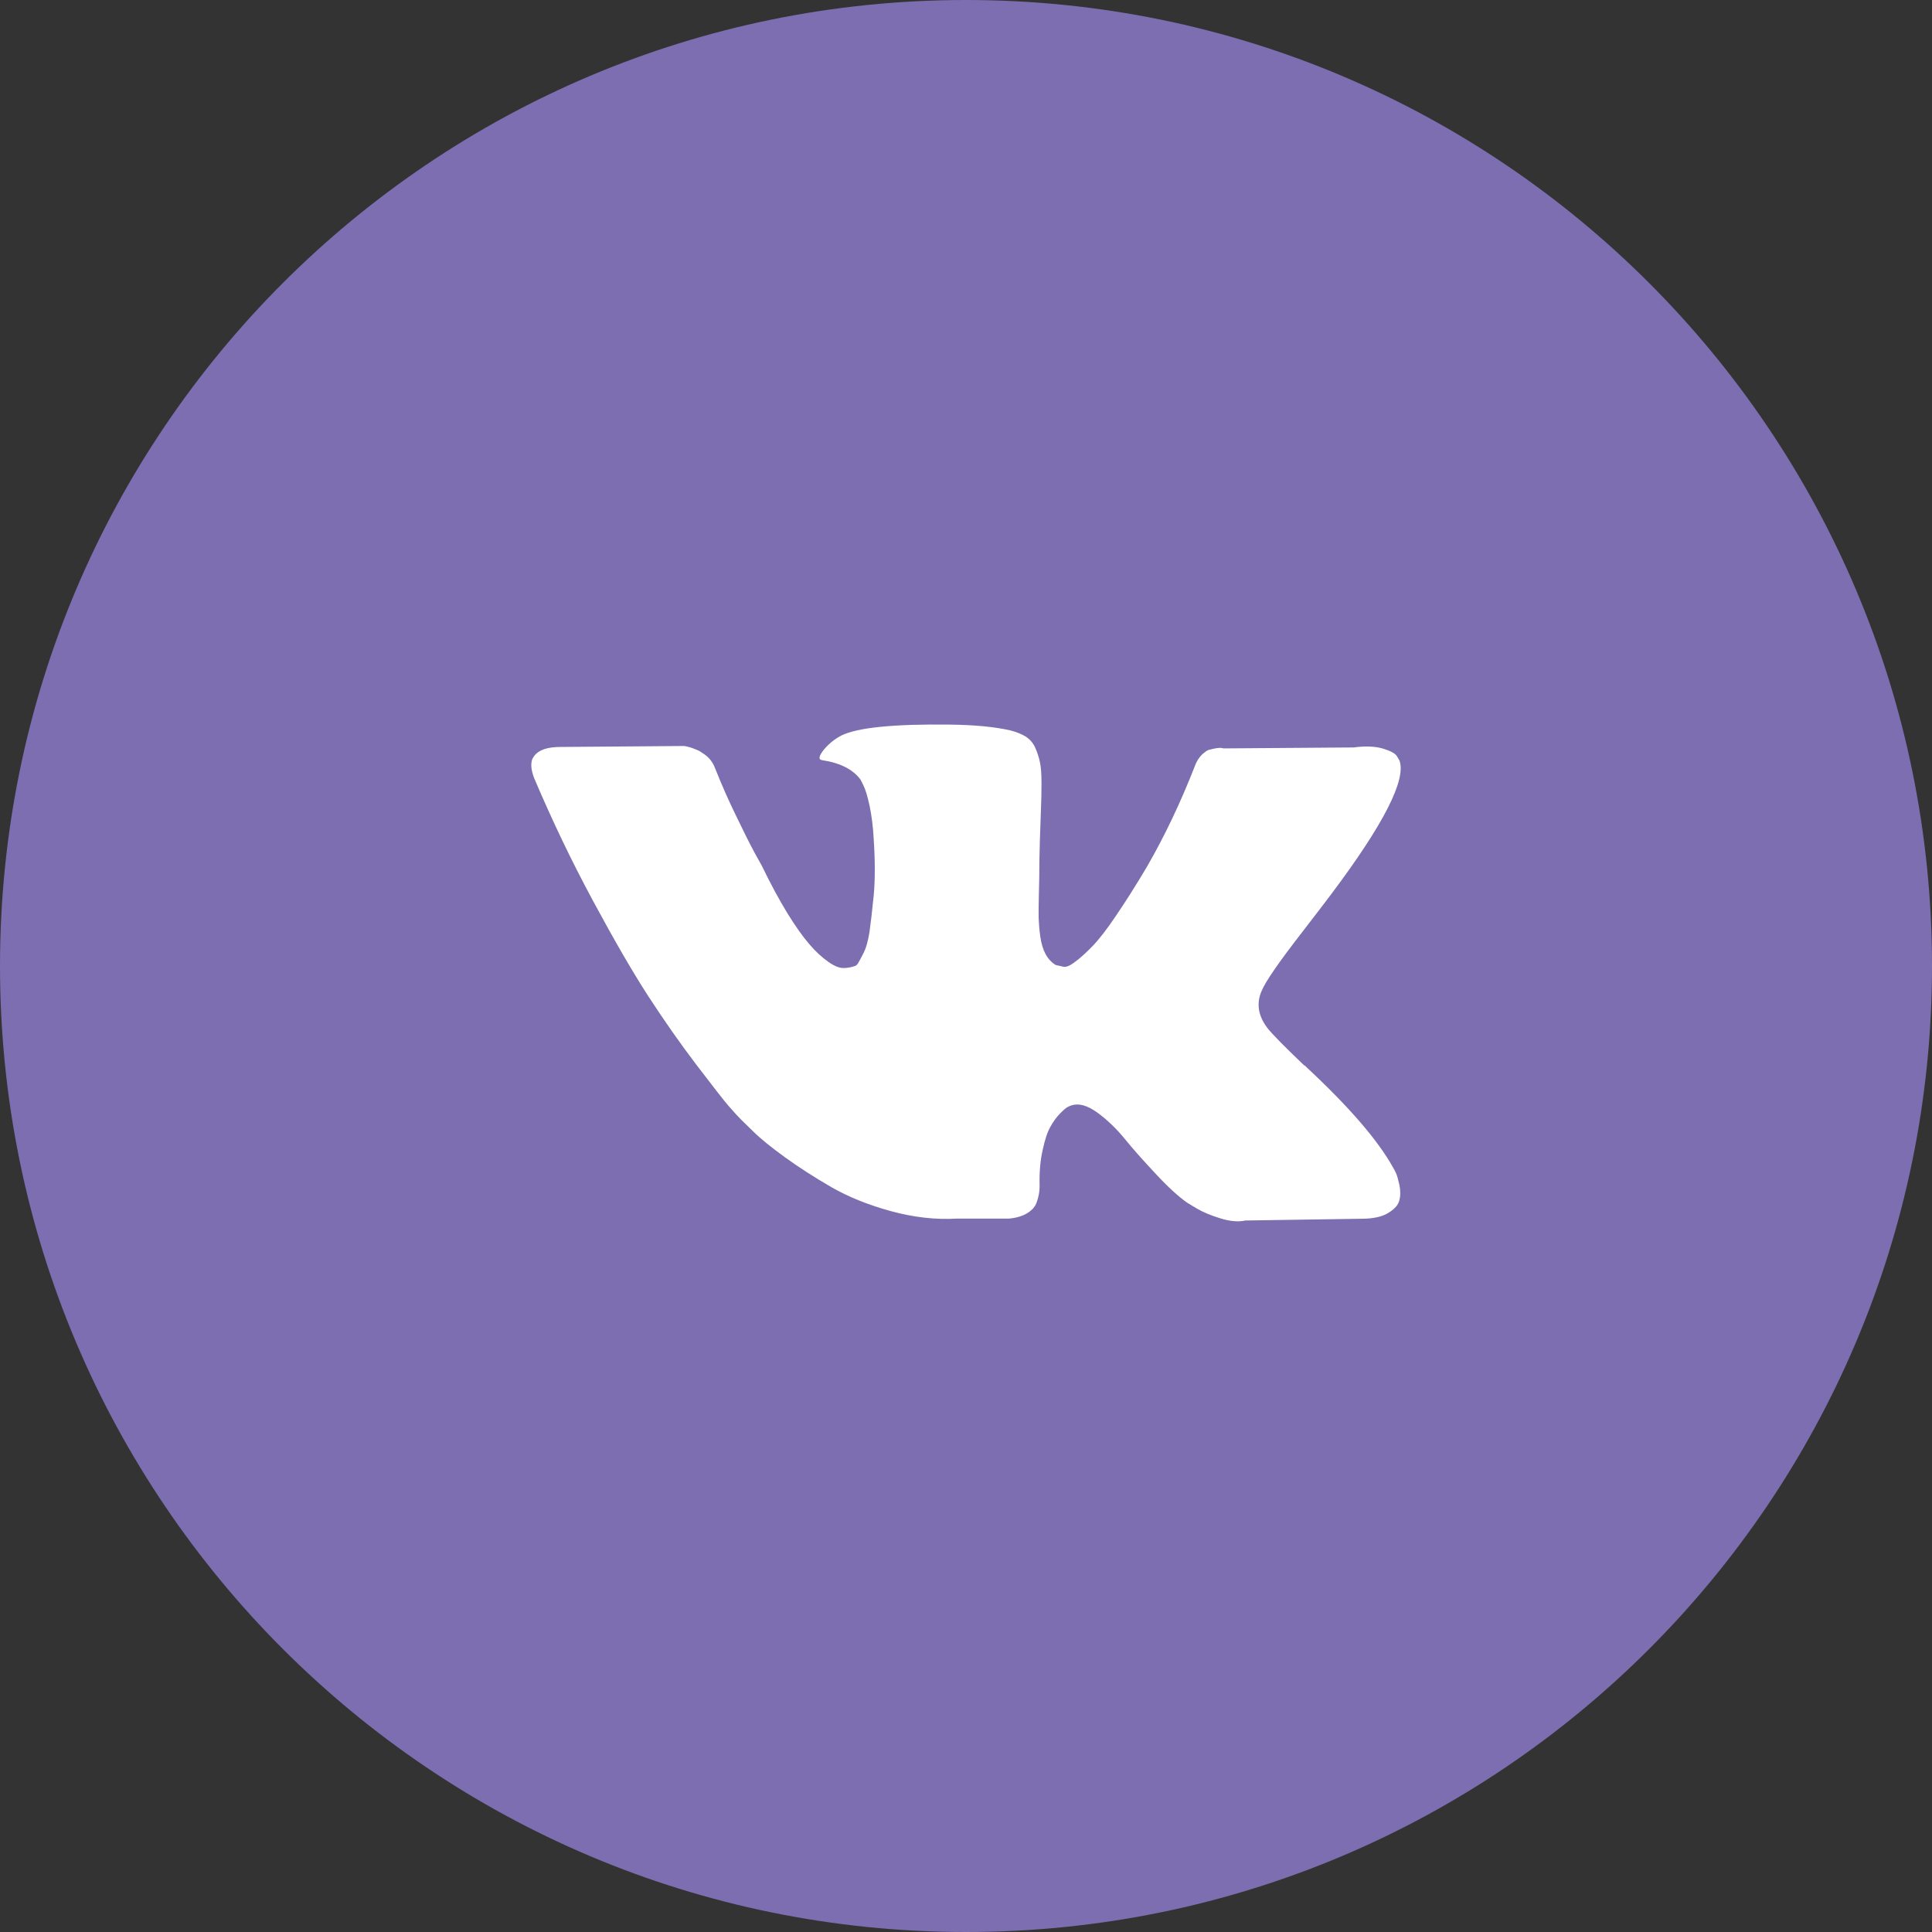 <?xml version="1.0" encoding="UTF-8"?> <svg xmlns="http://www.w3.org/2000/svg" width="40" height="40" viewBox="0 0 40 40" fill="none"><rect x="0" y="0" width="40" height="40" fill="#333333" stroke="none"/> <g clip-path="url(#clip0_40_17762)"> <path d="M20 40C31.046 40 40 31.046 40 20C40 8.954 31.046 0 20 0C8.954 0 0 8.954 0 20C0 31.046 8.954 40 20 40Z" fill="#7C6EB0"></path> <path d="M28.905 24.293C28.883 24.247 28.863 24.207 28.843 24.174C28.531 23.612 27.934 22.918 27.054 22.1L27.034 22.08L27.024 22.07L27.014 22.06H27.004C26.604 21.679 26.351 21.422 26.246 21.291C26.052 21.041 26.009 20.788 26.114 20.531C26.19 20.337 26.472 19.927 26.958 19.302C27.215 18.97 27.418 18.703 27.569 18.503C28.649 17.063 29.119 16.142 28.974 15.744L28.919 15.652C28.883 15.597 28.784 15.544 28.63 15.498C28.472 15.452 28.272 15.442 28.029 15.475L25.33 15.495C25.287 15.478 25.225 15.482 25.142 15.498C25.061 15.518 25.021 15.527 25.021 15.527L24.975 15.55L24.939 15.58C24.906 15.6 24.873 15.633 24.837 15.679C24.801 15.725 24.768 15.781 24.745 15.843C24.45 16.599 24.118 17.303 23.741 17.954C23.511 18.342 23.297 18.677 23.103 18.963C22.91 19.249 22.749 19.456 22.617 19.591C22.486 19.726 22.368 19.834 22.259 19.913C22.154 19.995 22.072 20.028 22.017 20.015C21.961 20.002 21.908 19.989 21.856 19.979C21.767 19.923 21.698 19.848 21.645 19.749C21.593 19.65 21.557 19.529 21.537 19.384C21.517 19.236 21.508 19.111 21.504 19.003C21.501 18.898 21.504 18.746 21.508 18.552C21.514 18.358 21.517 18.227 21.517 18.158C21.517 17.921 21.521 17.661 21.53 17.382C21.54 17.102 21.547 16.882 21.553 16.721C21.56 16.56 21.563 16.386 21.563 16.205C21.563 16.024 21.553 15.883 21.53 15.777C21.508 15.675 21.475 15.573 21.432 15.478C21.389 15.383 21.324 15.307 21.238 15.251C21.153 15.199 21.048 15.156 20.923 15.123C20.591 15.047 20.171 15.008 19.659 15.002C18.497 14.988 17.751 15.064 17.419 15.228C17.288 15.297 17.17 15.389 17.065 15.511C16.953 15.649 16.937 15.725 17.019 15.738C17.393 15.794 17.659 15.928 17.817 16.142L17.873 16.254C17.915 16.336 17.961 16.481 18.004 16.685C18.047 16.892 18.076 17.119 18.089 17.369C18.119 17.826 18.119 18.217 18.089 18.542C18.056 18.868 18.027 19.121 18.001 19.302C17.971 19.483 17.932 19.631 17.873 19.742C17.817 19.854 17.777 19.923 17.761 19.95C17.741 19.976 17.728 19.989 17.715 19.995C17.633 20.025 17.551 20.042 17.462 20.042C17.373 20.042 17.268 19.999 17.144 19.91C17.019 19.821 16.887 19.703 16.756 19.548C16.622 19.394 16.471 19.18 16.3 18.904C16.132 18.628 15.955 18.302 15.774 17.927L15.623 17.655C15.528 17.48 15.4 17.224 15.239 16.889C15.075 16.553 14.934 16.231 14.809 15.915C14.76 15.784 14.684 15.685 14.582 15.616L14.537 15.587C14.507 15.56 14.454 15.534 14.385 15.508C14.316 15.478 14.244 15.459 14.169 15.445L11.601 15.465C11.338 15.465 11.161 15.524 11.066 15.643L11.03 15.698C11.01 15.731 11 15.781 11 15.85C11 15.919 11.02 16.004 11.056 16.103C11.43 16.984 11.837 17.835 12.281 18.657C12.724 19.479 13.105 20.137 13.43 20.637C13.755 21.136 14.087 21.61 14.425 22.054C14.763 22.498 14.986 22.784 15.095 22.909C15.203 23.034 15.292 23.129 15.354 23.191L15.587 23.418C15.738 23.569 15.958 23.747 16.247 23.957C16.539 24.168 16.861 24.375 17.213 24.579C17.567 24.782 17.978 24.947 18.444 25.075C18.913 25.203 19.37 25.256 19.813 25.23H20.89C21.11 25.21 21.274 25.141 21.386 25.023L21.422 24.977C21.448 24.94 21.471 24.881 21.491 24.802C21.514 24.723 21.524 24.638 21.524 24.543C21.517 24.273 21.537 24.03 21.586 23.816C21.632 23.599 21.685 23.438 21.747 23.329C21.806 23.221 21.875 23.129 21.948 23.053C22.023 22.978 22.076 22.931 22.108 22.918C22.138 22.902 22.164 22.892 22.184 22.886C22.335 22.836 22.509 22.886 22.713 23.03C22.916 23.178 23.107 23.359 23.284 23.576C23.461 23.793 23.675 24.033 23.927 24.302C24.177 24.572 24.397 24.773 24.584 24.904L24.771 25.016C24.896 25.092 25.061 25.161 25.261 25.223C25.461 25.286 25.635 25.302 25.786 25.269L28.186 25.233C28.423 25.233 28.61 25.194 28.738 25.115C28.869 25.036 28.948 24.95 28.971 24.855C28.997 24.759 28.997 24.654 28.974 24.536C28.948 24.421 28.925 24.339 28.905 24.293Z" fill="white"></path> </g> <defs> <clipPath id="clip0_40_17762"> <rect width="40" height="40" fill="white"></rect> </clipPath> </defs> </svg> 